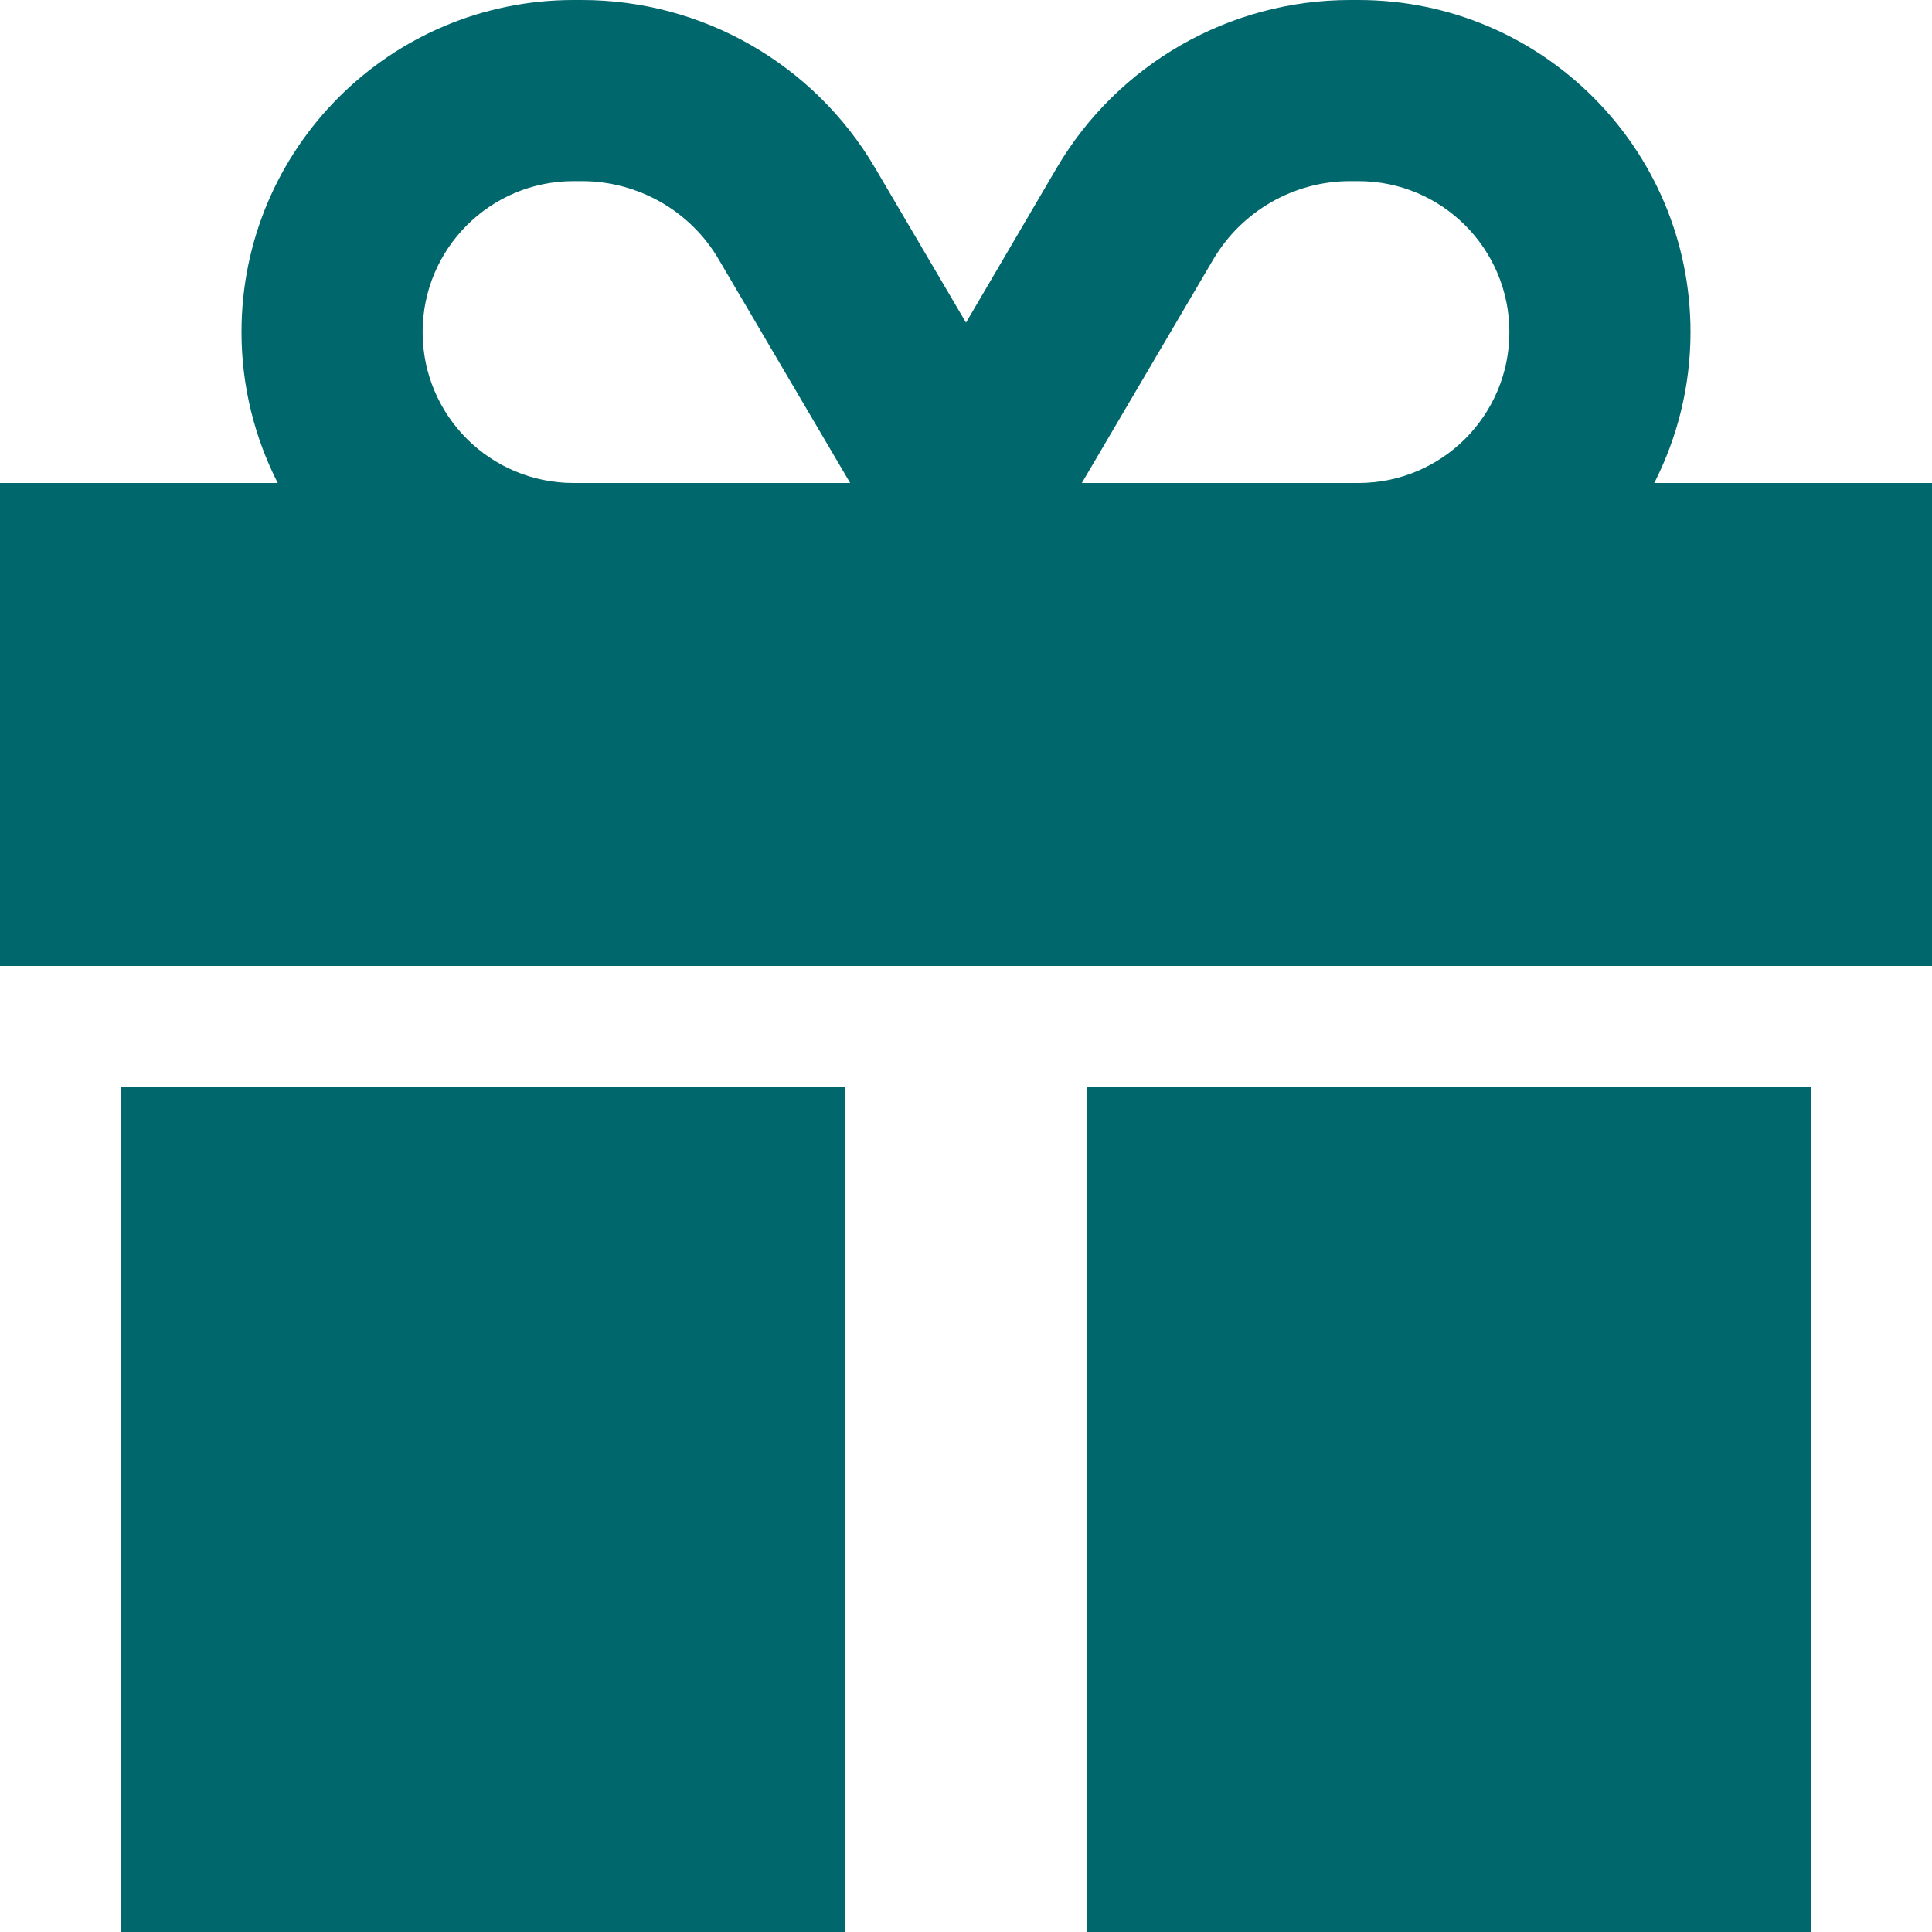 <svg width="245" height="245" viewBox="0 0 245 245" fill="none" xmlns="http://www.w3.org/2000/svg">
<g clip-path="url(#clip0_1053_4808)">
<path d="M91.157 32.922L107.81 61.25H107.188H72.734C62.159 61.25 53.594 52.685 53.594 42.109C53.594 31.534 62.159 22.969 72.734 22.969H73.787C80.917 22.969 87.568 26.749 91.157 32.922ZM30.625 42.109C30.625 49 32.3 55.508 35.219 61.25H0V122.5H245V61.25H209.781C212.7 55.508 214.375 49 214.375 42.109C214.375 18.854 195.521 0 172.266 0H171.213C155.948 0 141.784 8.087 134.032 21.246L122.5 40.913L110.968 21.294C103.216 8.087 89.052 0 73.787 0H72.734C49.478 0 30.625 18.854 30.625 42.109ZM191.406 42.109C191.406 52.685 182.841 61.25 172.266 61.25H137.812H137.19L153.843 32.922C157.479 26.749 164.083 22.969 171.213 22.969H172.266C182.841 22.969 191.406 31.534 191.406 42.109ZM15.312 137.812V245H107.188V137.812H15.312ZM137.812 245H229.688V137.812H137.812V245Z" fill="#00676C"/>
</g>
<defs>
<clipPath id="clip0_1053_4808">
<rect width="245" height="245" fill="white"/>
</clipPath>
</defs>
</svg>
